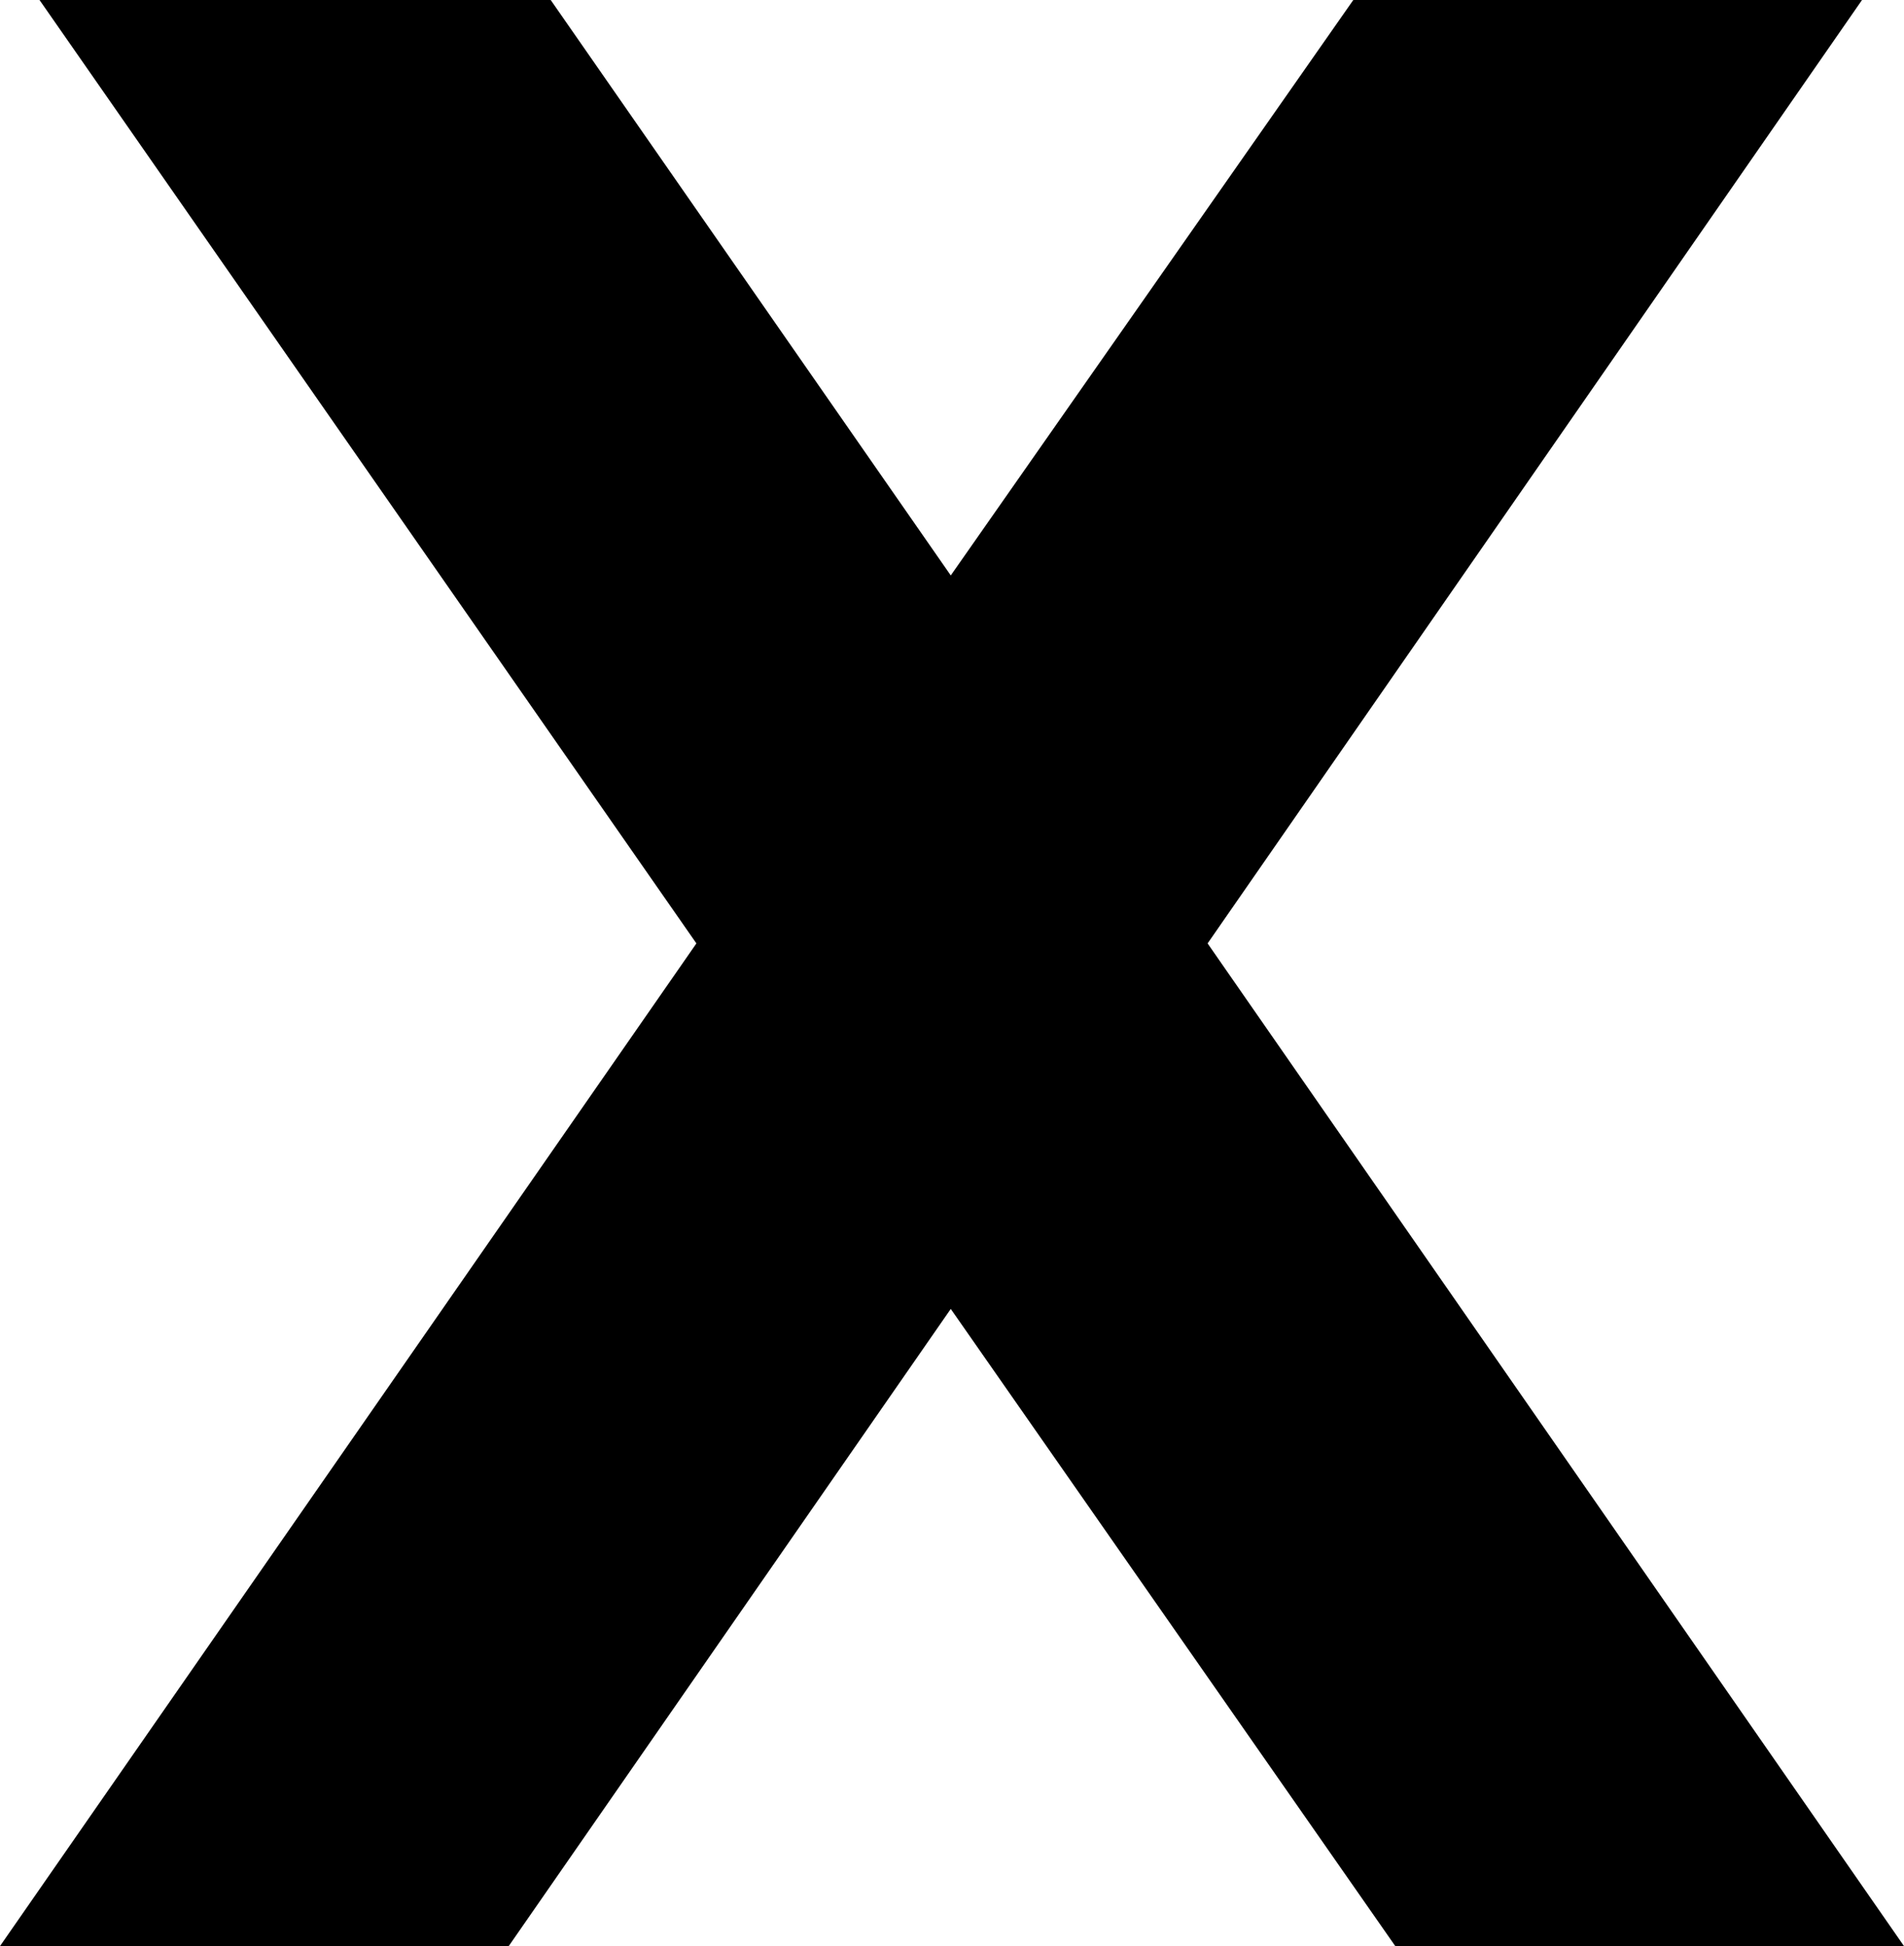 <svg xmlns="http://www.w3.org/2000/svg" width="69.39" height="70.92" viewBox="0 0 69.39 70.92"><title>kv_ttl_04</title><g id="b7c2e02e-f0e1-4569-8c22-cfbf628b720f" data-name="レイヤー 11"><polygon points="67.86 0 49.32 0 34.65 20.97 20.07 0 1.44 0 25.38 34.38 0 70.92 18.54 70.92 34.65 47.7 50.85 70.92 69.39 70.92 44.01 34.38 67.86 0"/></g></svg>